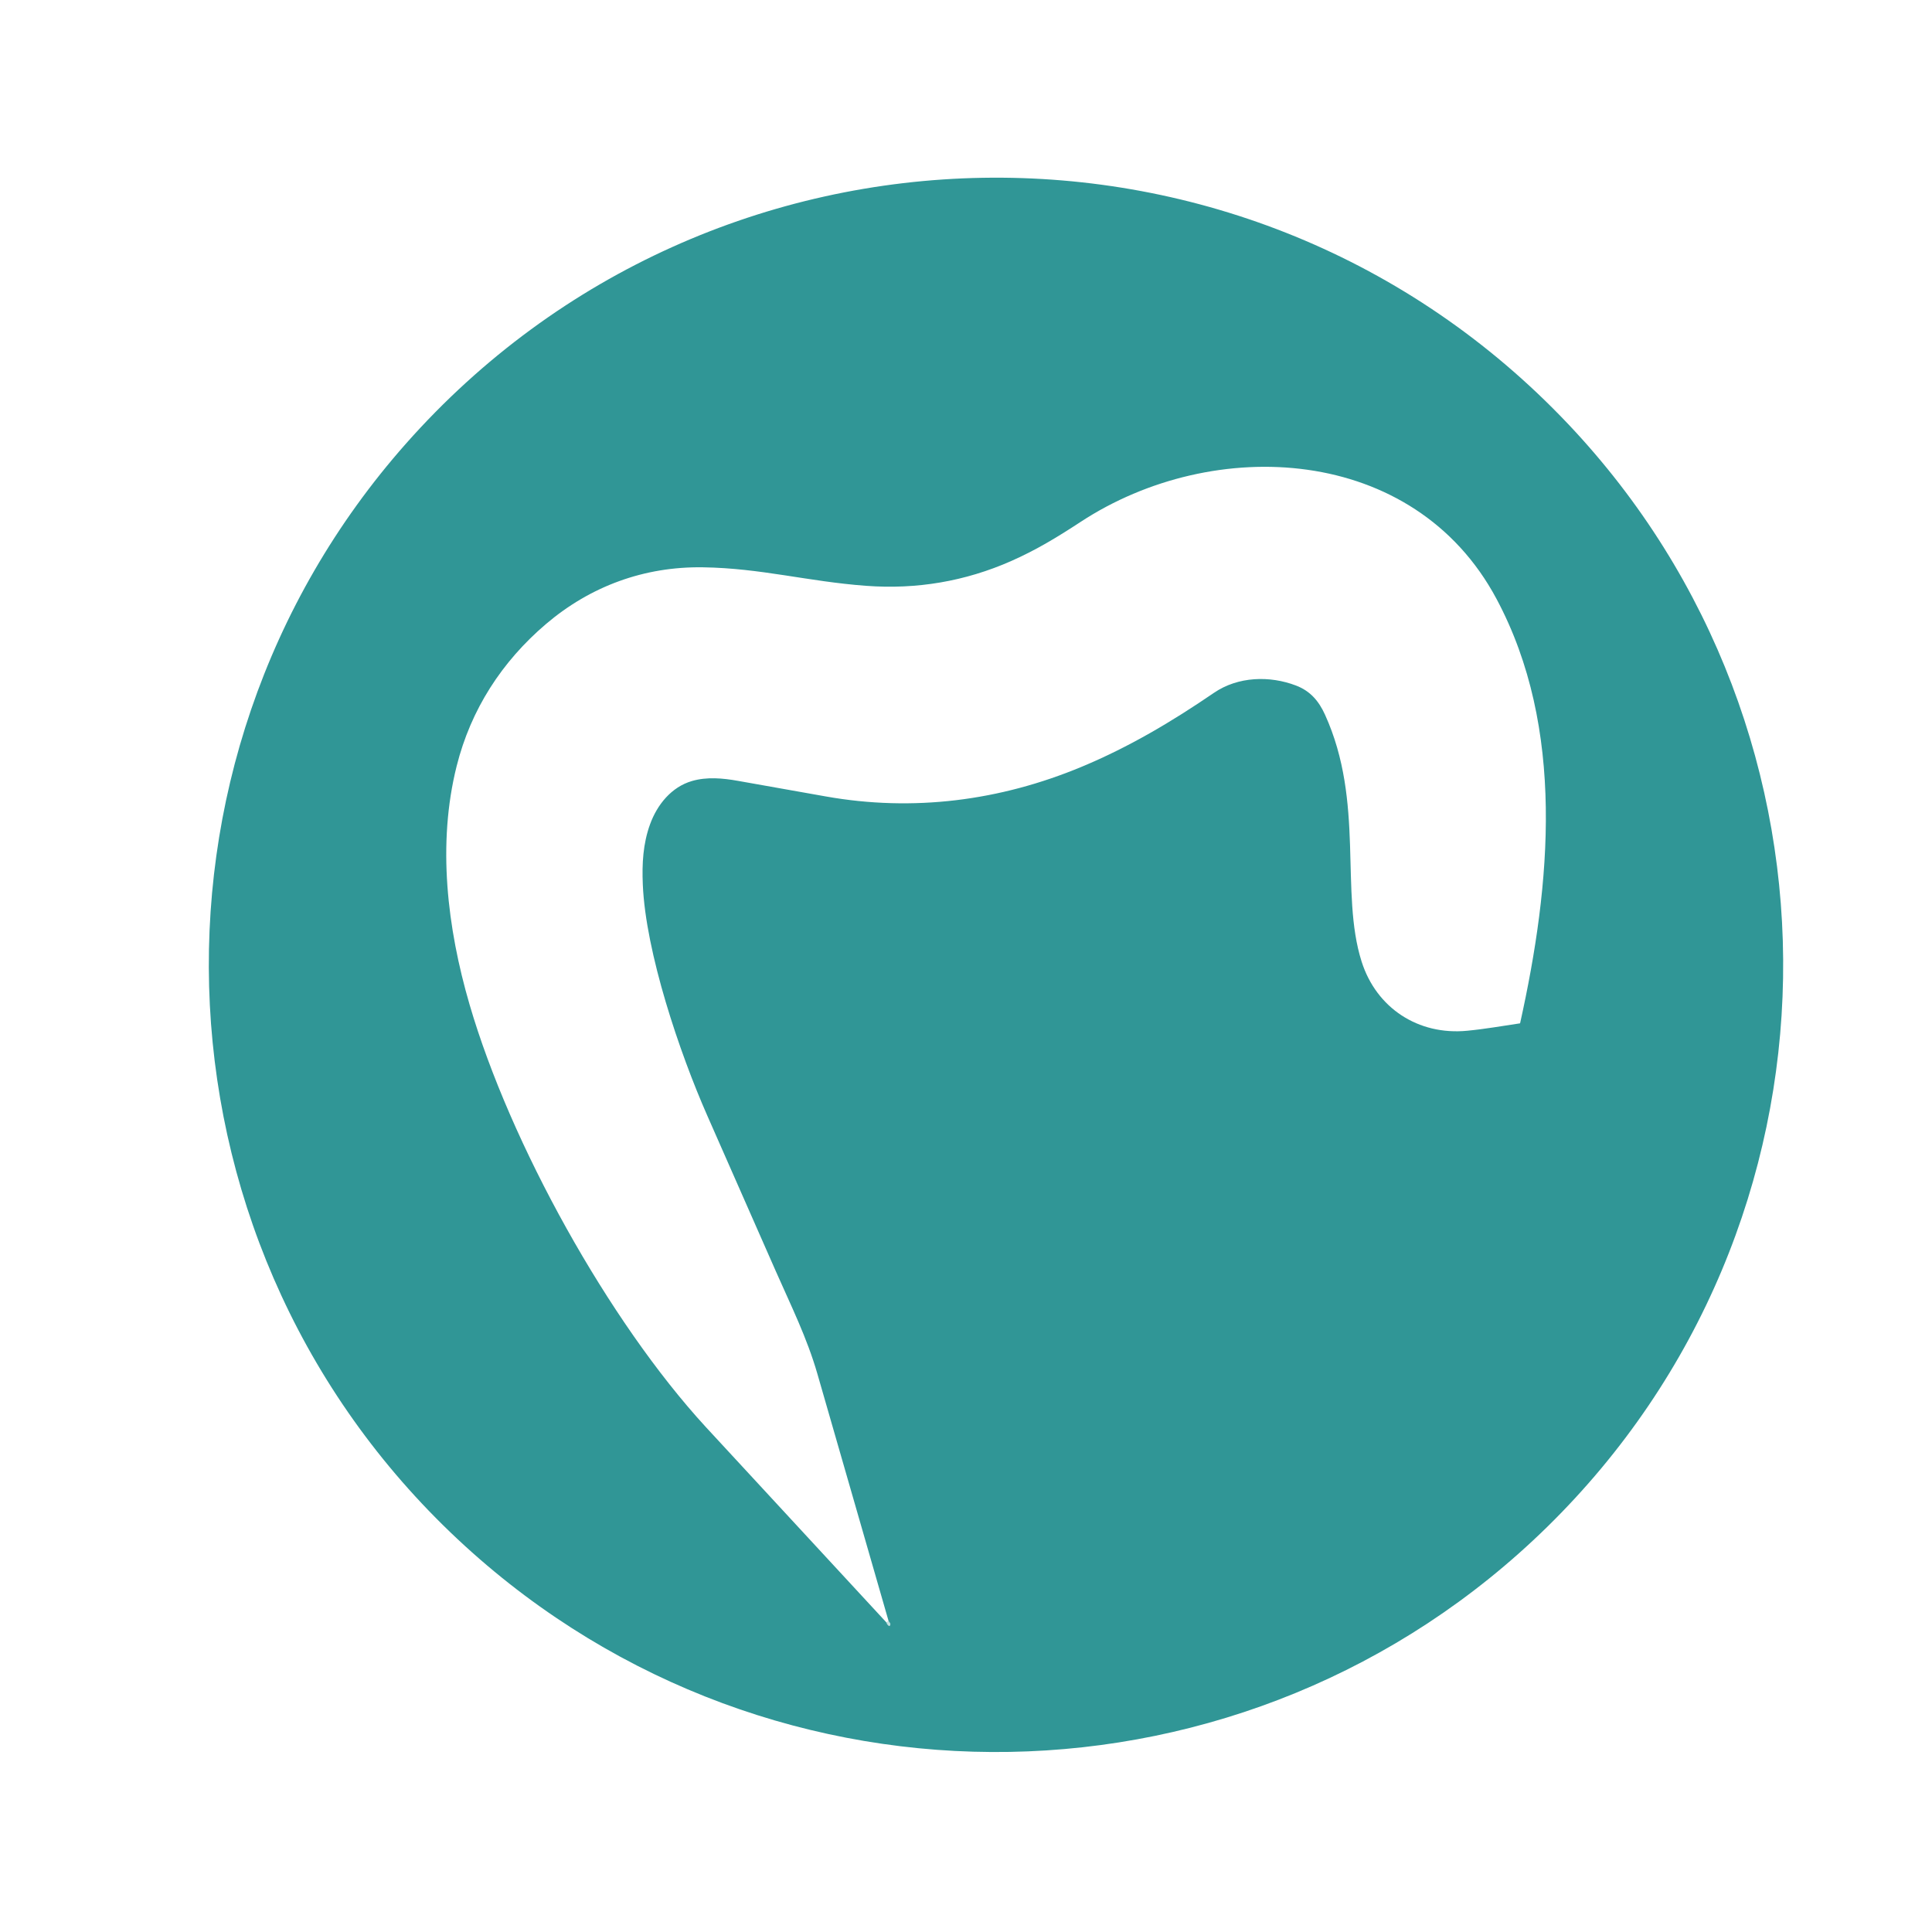 <?xml version="1.0" encoding="UTF-8"?>
<svg xmlns="http://www.w3.org/2000/svg" id="Layer_1" data-name="Layer 1" viewBox="0 0 500.04 500.04">
  <defs>
    <style>
      .cls-1 {
        fill: #309696;
      }

      .cls-2 {
        fill: #c5e1e1;
      }
    </style>
  </defs>
  <path class="cls-1" d="M405.84,109.72c-82.39-86.97-221.37-84.6-300.76,5.09-73.14,82.63-67.31,209.83,15.21,285.27,79.89,73.03,202.89,70.86,280.15-4.88,79.78-78.2,81.23-205.43,5.4-285.48ZM393.42,264.86c-4.67.69-9.07,1.48-13.71,1.92-12.65,1.22-23.48-5.88-27.3-17.91-5.68-17.9.85-41.23-9.48-63.91-1.57-3.46-3.76-6.1-7.48-7.52-6.81-2.61-15.02-2.38-21.24,1.87-10.95,7.48-21.96,14.02-34.21,19.13-21.18,8.84-43.64,11.71-66.24,7.7l-22.77-4.04c-3.93-.7-8.03-1.08-11.89.04-5.31,1.54-9.01,6.11-10.86,11.22-1.82,5.03-2.1,10.18-1.87,15.58.74,17.61,9.53,43.57,16.69,59.81l17.75,40.3c3.92,8.9,8.05,17.17,10.76,26.58l18.37,63.78c.11.49-.08.65-.55.48l-46.78-50.62c-25.09-27.33-50.57-73.26-61.08-109.28-5.78-19.82-8.4-41.55-3.34-61.71,3.67-14.64,11.7-27.05,23.12-36.77,11.48-9.77,25.41-14.91,40.61-14.68,15.06.22,27.03,3.66,42.21,4.79,13.1.98,25.67-1.15,37.6-6.42,6.48-2.86,12.02-6.23,17.95-10.12,34.46-22.6,86.29-20.01,107.63,19.89,17.91,33.49,14.11,73.9,6.12,109.88Z"></path>
  <path class="cls-2" d="M229.4,419.91c.2-.14.39-.3.55-.48.13.45.67.61.44,1.22-.15.39-.49.13-.72-.18-.11-.15-.16-.32-.28-.56Z"></path>
</svg>
